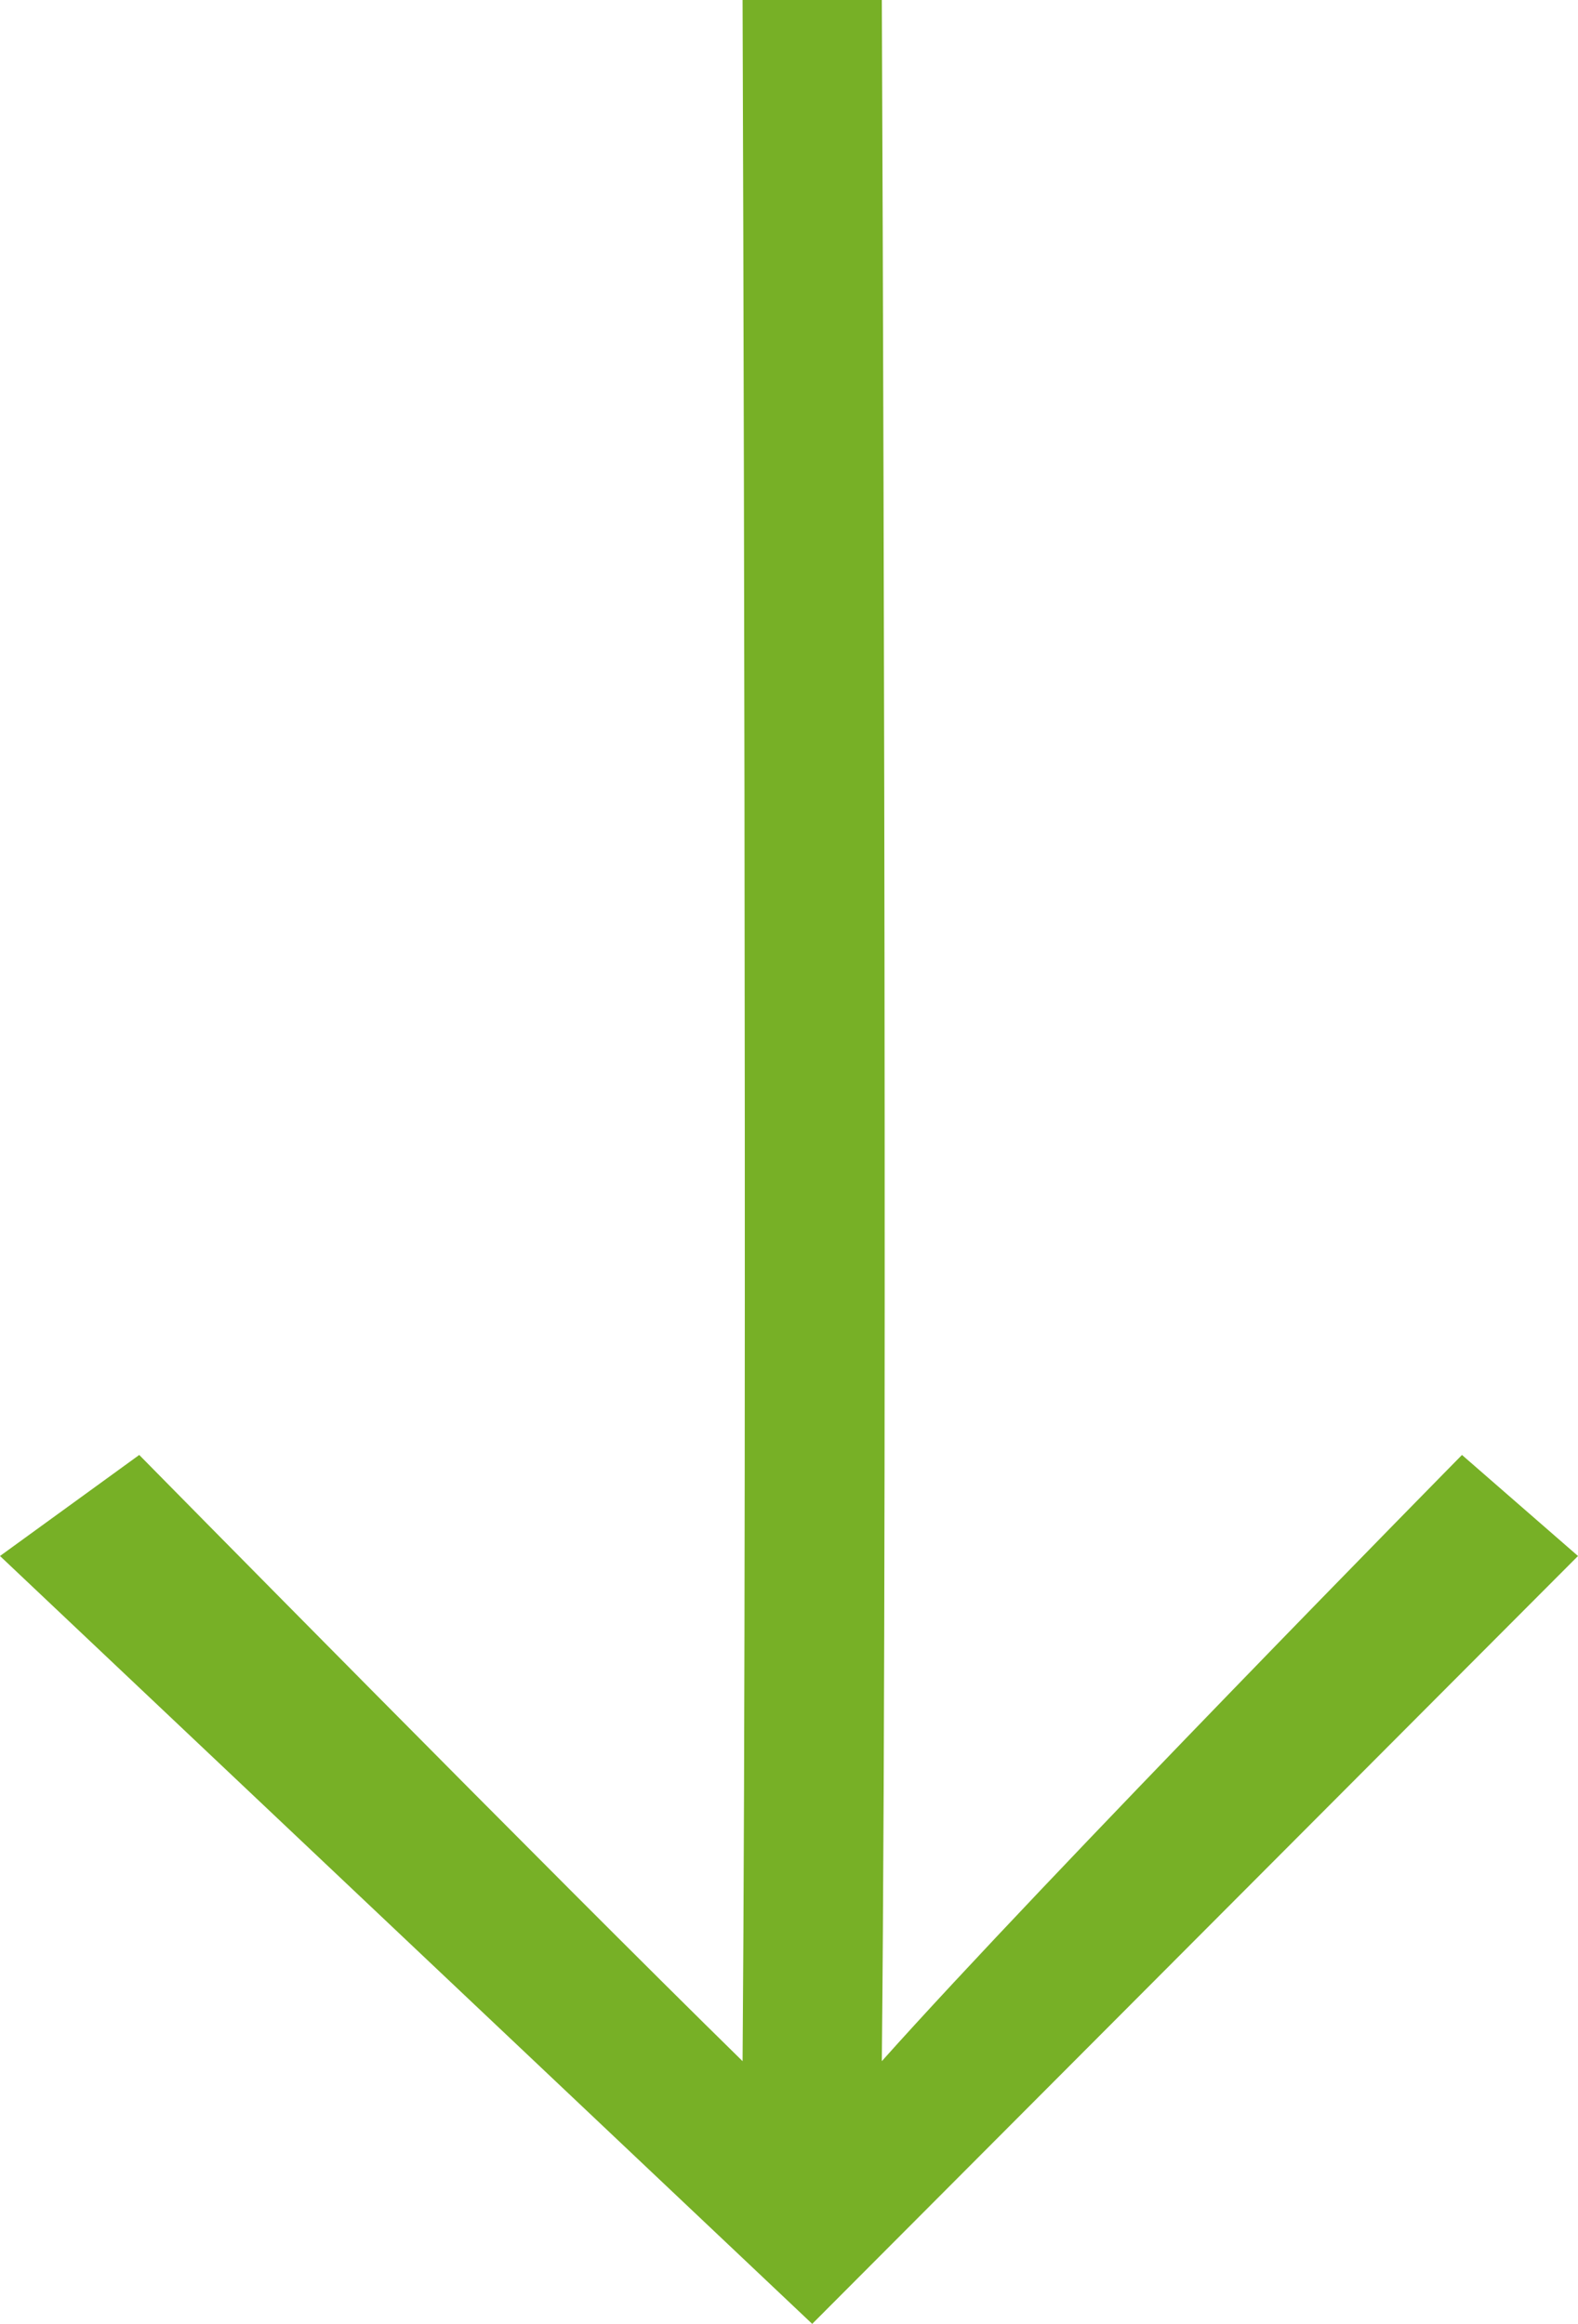 <?xml version="1.0" encoding="UTF-8"?>
<svg xmlns="http://www.w3.org/2000/svg" xmlns:xlink="http://www.w3.org/1999/xlink" width="55" height="81" viewBox="0 0 55 81">
  <defs>
    <clipPath id="clip-path">
      <rect width="81" height="55" fill="none"/>
    </clipPath>
  </defs>
  <g id="Arrow_Right_Black" data-name="Arrow Right Black" transform="translate(55) rotate(90)" clip-path="url(#clip-path)">
    <path id="Arrow_Right_Black-2" data-name="Arrow Right Black" d="M54.235,0,50.713,4.044S65.5,18.6,71.843,24.265C49.6,24.039,0,24.265,0,24.265v4.853s49.617-.176,71.843,0c-6.339,6.471-21.13,21.029-21.13,21.029L54.235,55,81,26.691Z" fill="#77b026"/>
  </g>
</svg>
